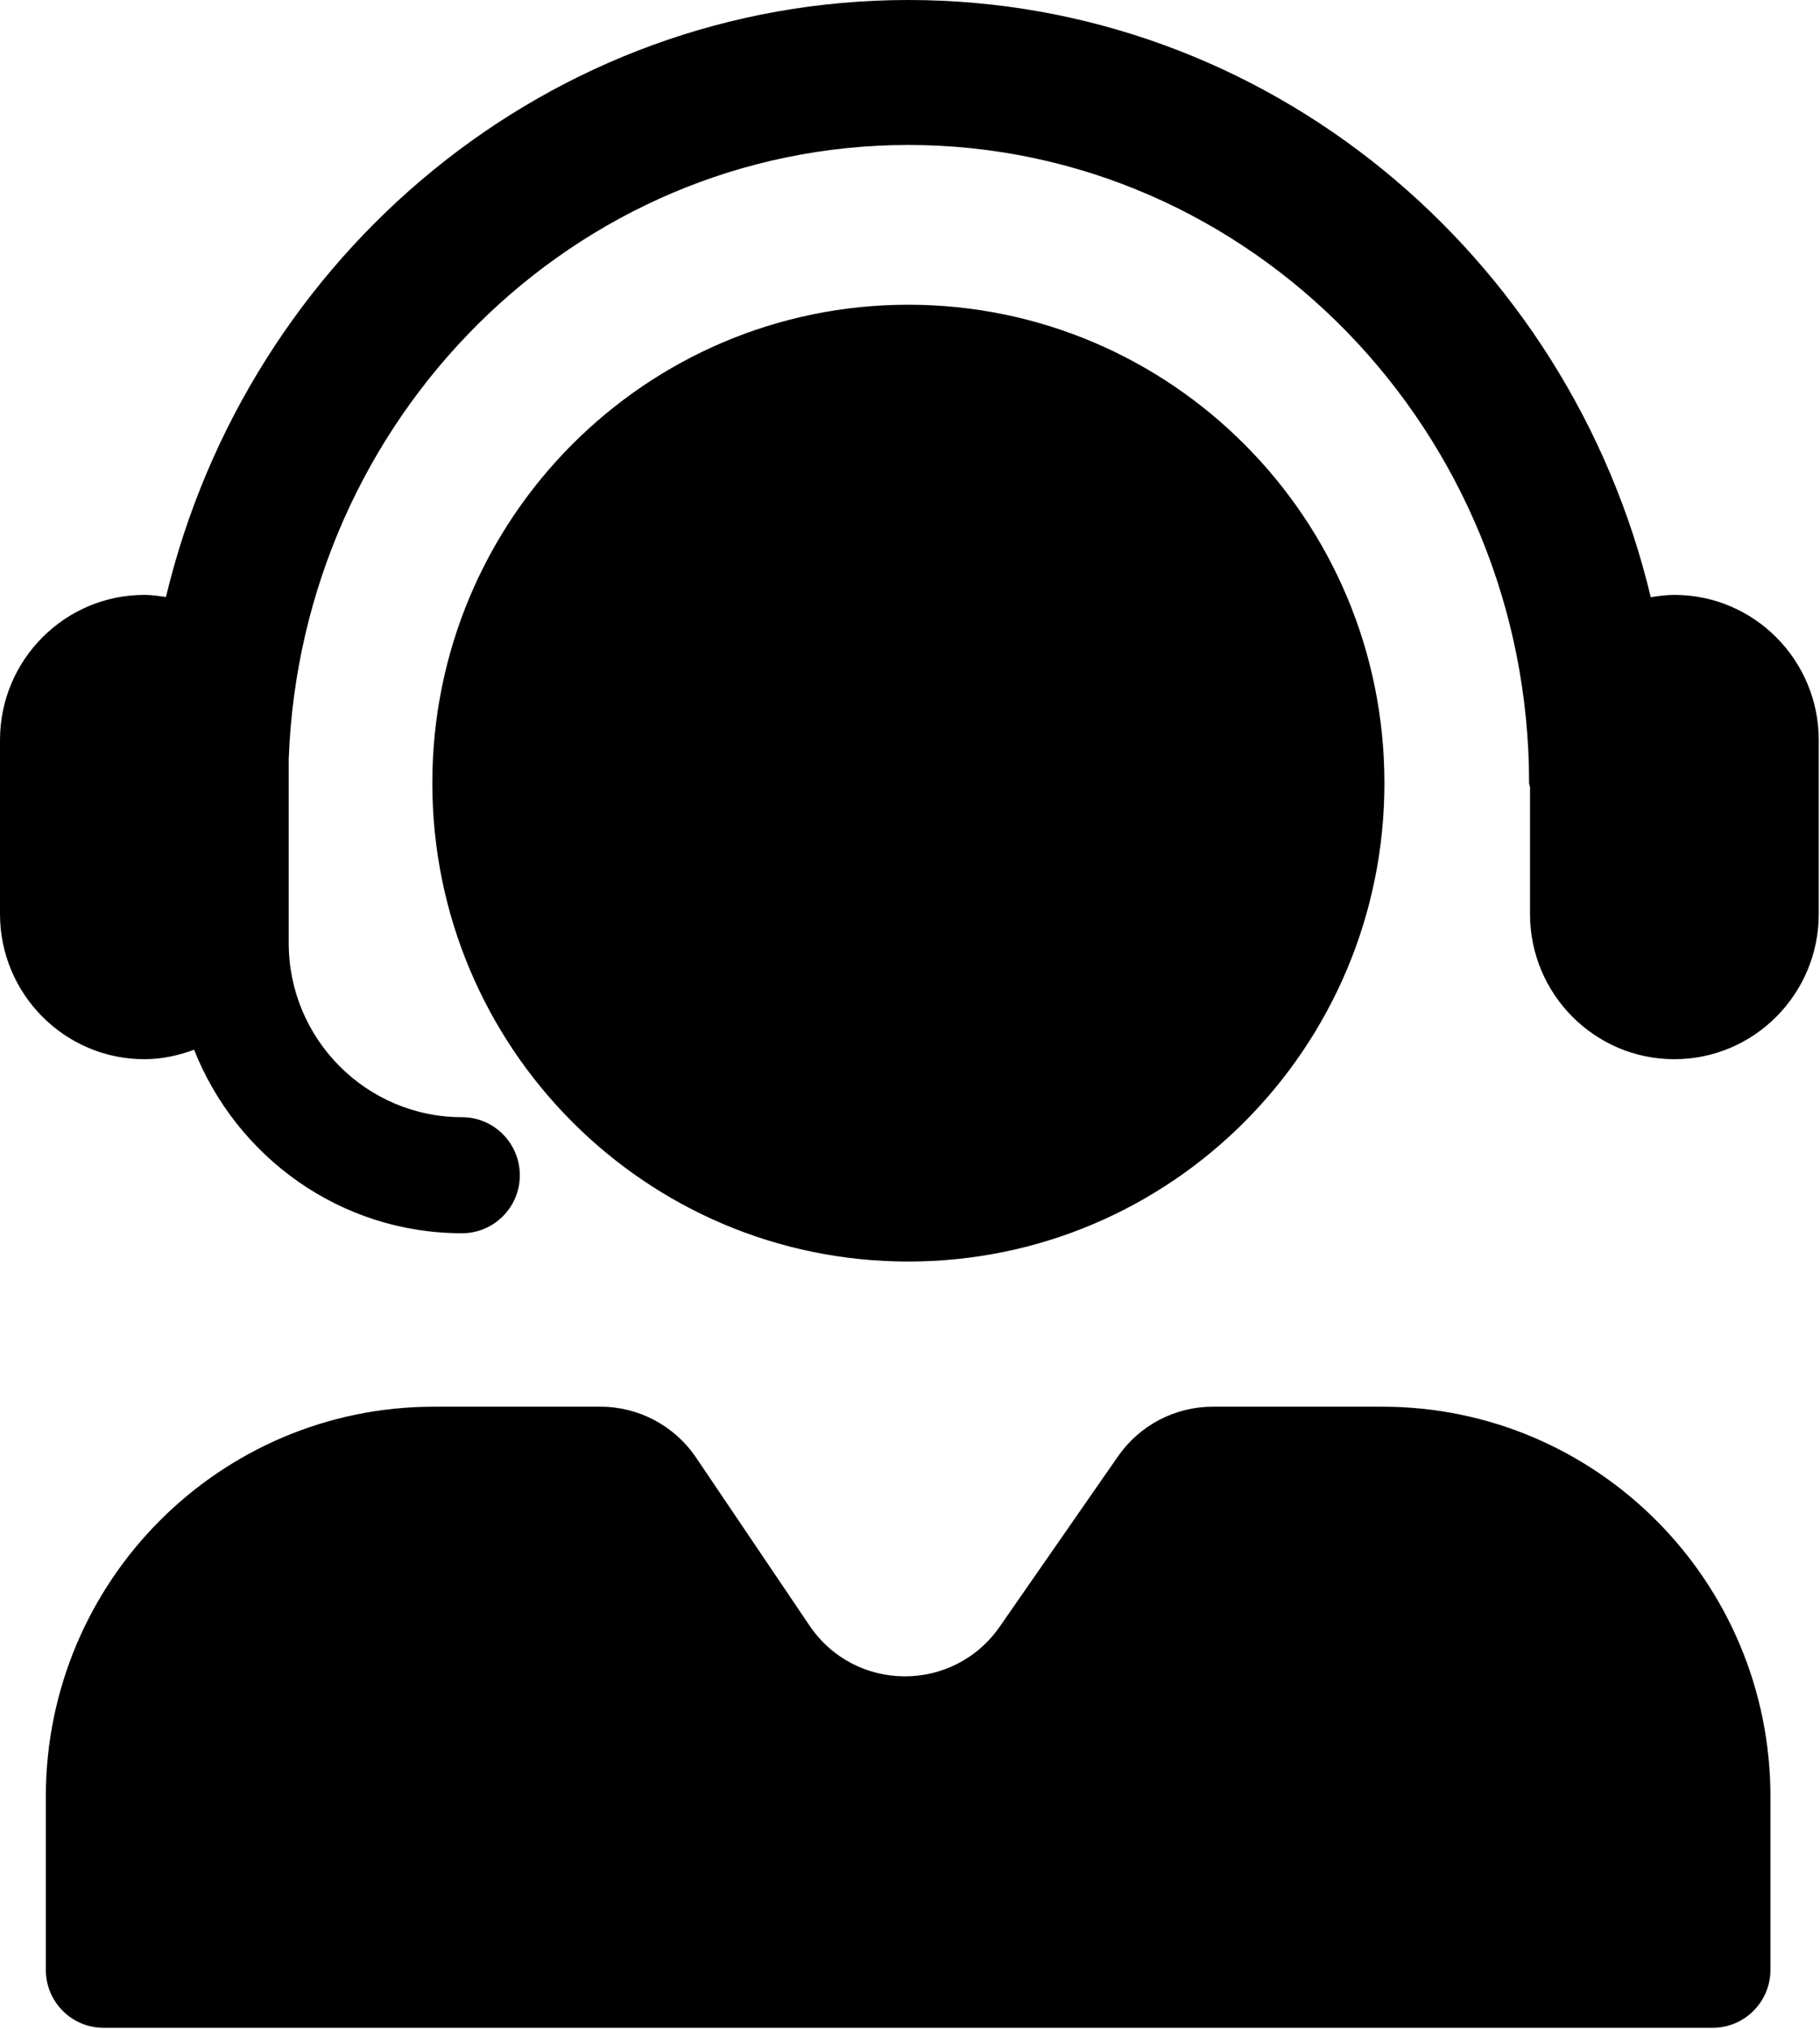 <svg width="61" height="68" viewBox="0 0 61 68" fill="none" xmlns="http://www.w3.org/2000/svg">
<path d="M60.958 24.802V30.635C60.958 33.318 58.786 35.5 56.12 35.5C53.448 35.5 51.281 33.318 51.281 30.635V26.385C51.276 26.333 51.25 26.297 51.25 26.245C51.25 14.453 41.917 4.859 30.448 4.859C19.234 4.859 10.094 14.026 9.677 25.443V31.609C9.677 34.828 12.281 37.443 15.484 37.443C16.552 37.443 17.422 38.312 17.422 39.391C17.422 40.464 16.552 41.333 15.484 41.333C11.406 41.333 7.927 38.776 6.505 35.182C5.984 35.375 5.427 35.5 4.839 35.5C2.172 35.5 0 33.318 0 30.635V24.802C0 22.12 2.172 19.938 4.839 19.938C5.089 19.938 5.323 19.974 5.562 20.01C8.307 8.542 18.406 0 30.448 0C42.484 0 52.589 8.547 55.328 20.016C55.589 19.974 55.849 19.938 56.12 19.938C58.786 19.938 60.958 22.12 60.958 24.802ZM46.401 26.245C46.401 17.391 39.255 10.213 30.443 10.213C21.635 10.213 14.49 17.391 14.49 26.245C14.49 35.104 21.635 42.281 30.443 42.281C39.255 42.281 46.401 35.104 46.401 26.245ZM46.328 47.146H40.646C39.385 47.146 38.198 47.766 37.474 48.807L33.505 54.521C31.948 56.755 28.651 56.734 27.13 54.479L23.328 48.849C22.604 47.781 21.406 47.146 20.125 47.146H14.547C7.359 47.146 1.536 53 1.536 60.219V66.021C1.536 67.094 2.401 67.963 3.474 67.963H57.401C58.469 67.963 59.339 67.094 59.339 66.021V60.219C59.339 53 53.516 47.146 46.328 47.146Z" fill="black"/>
</svg>

